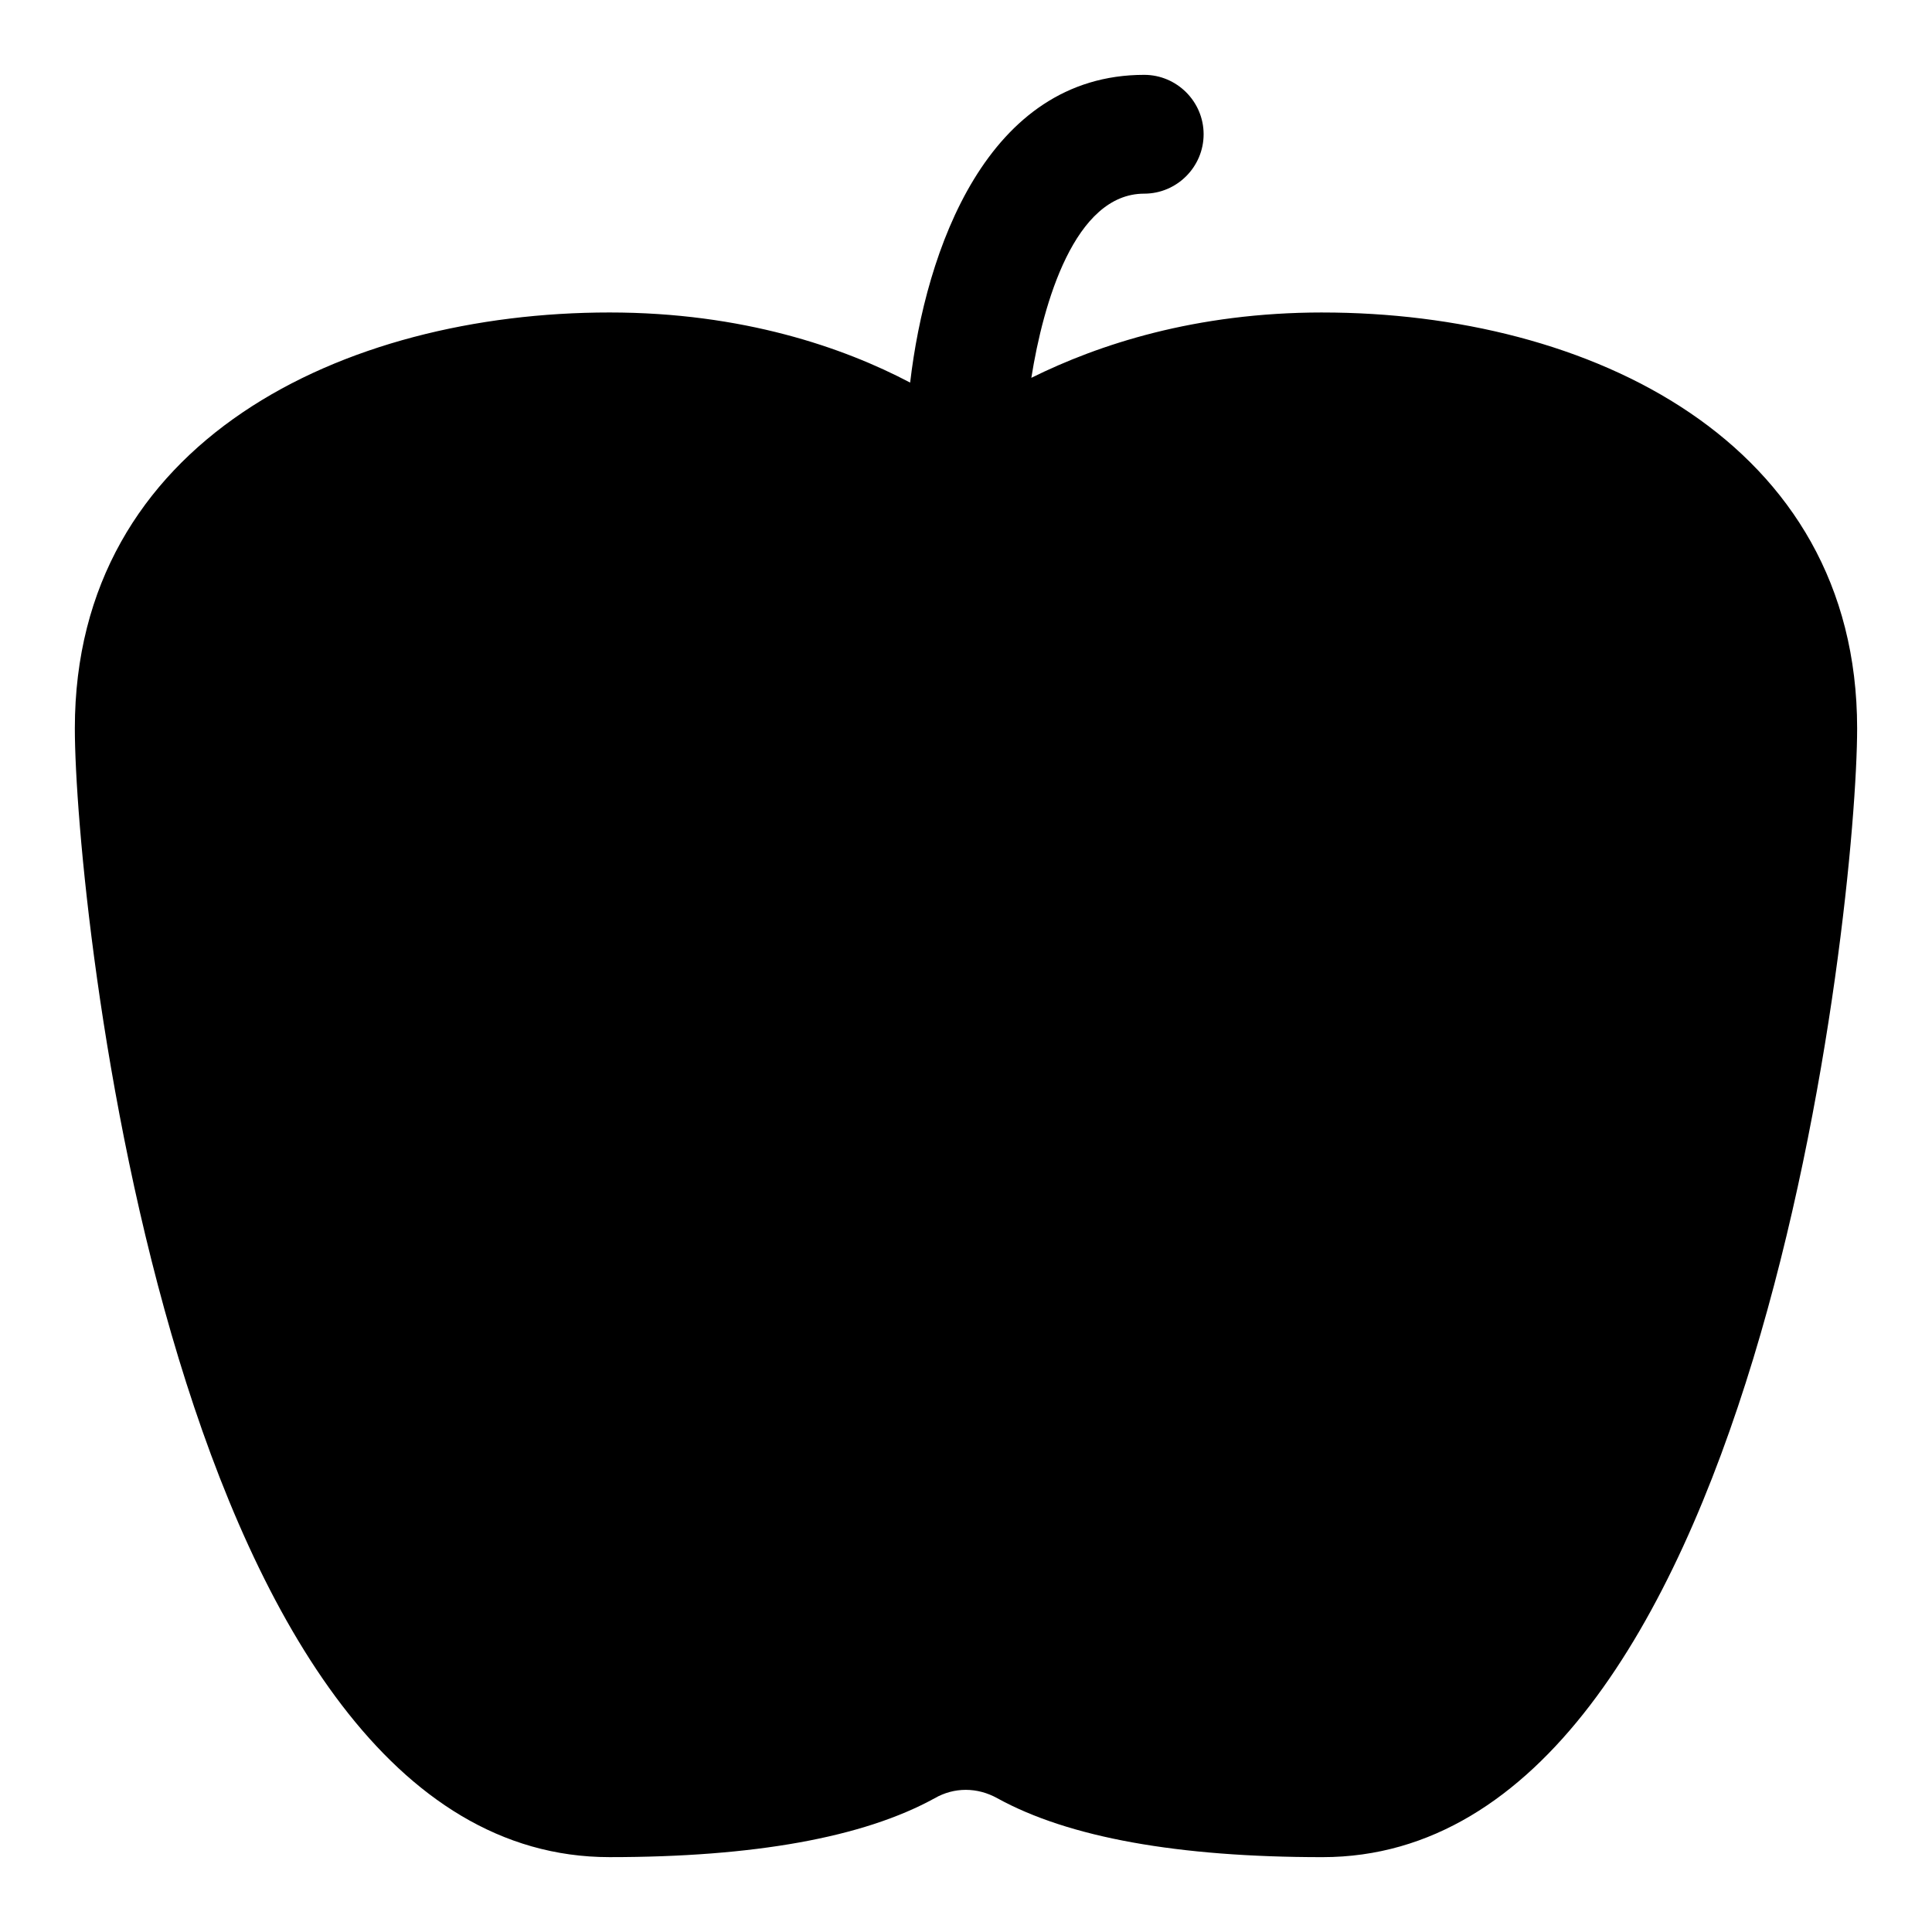 <?xml version="1.0" encoding="UTF-8"?>
<!-- Uploaded to: SVG Repo, www.svgrepo.com, Generator: SVG Repo Mixer Tools -->
<svg fill="#000000" width="800px" height="800px" version="1.1" viewBox="144 144 512 512" xmlns="http://www.w3.org/2000/svg">
 <path d="m494.46 226.81c-33.691 0-59.355 8.5-77.145 17.32 3.148-19.836 11.492-48.809 29.914-48.809 8.66 0 15.742-7.086 15.742-15.742 0-8.66-7.086-15.742-15.742-15.742-41.723 0-57.938 46.602-62.031 81.555-17.633-9.293-44.398-18.582-79.664-18.582-70.535 0-141.7 34.008-141.7 110.21 0 46.445 26.137 299.14 141.7 299.14 38.258 0 67.227-5.195 86.121-15.586 5.195-2.992 11.336-2.992 16.688 0 18.891 10.395 47.859 15.59 86.117 15.59 115.56 0 141.7-252.69 141.7-299.14 0.004-76.203-71.16-110.21-141.7-110.21z"/>
</svg>
